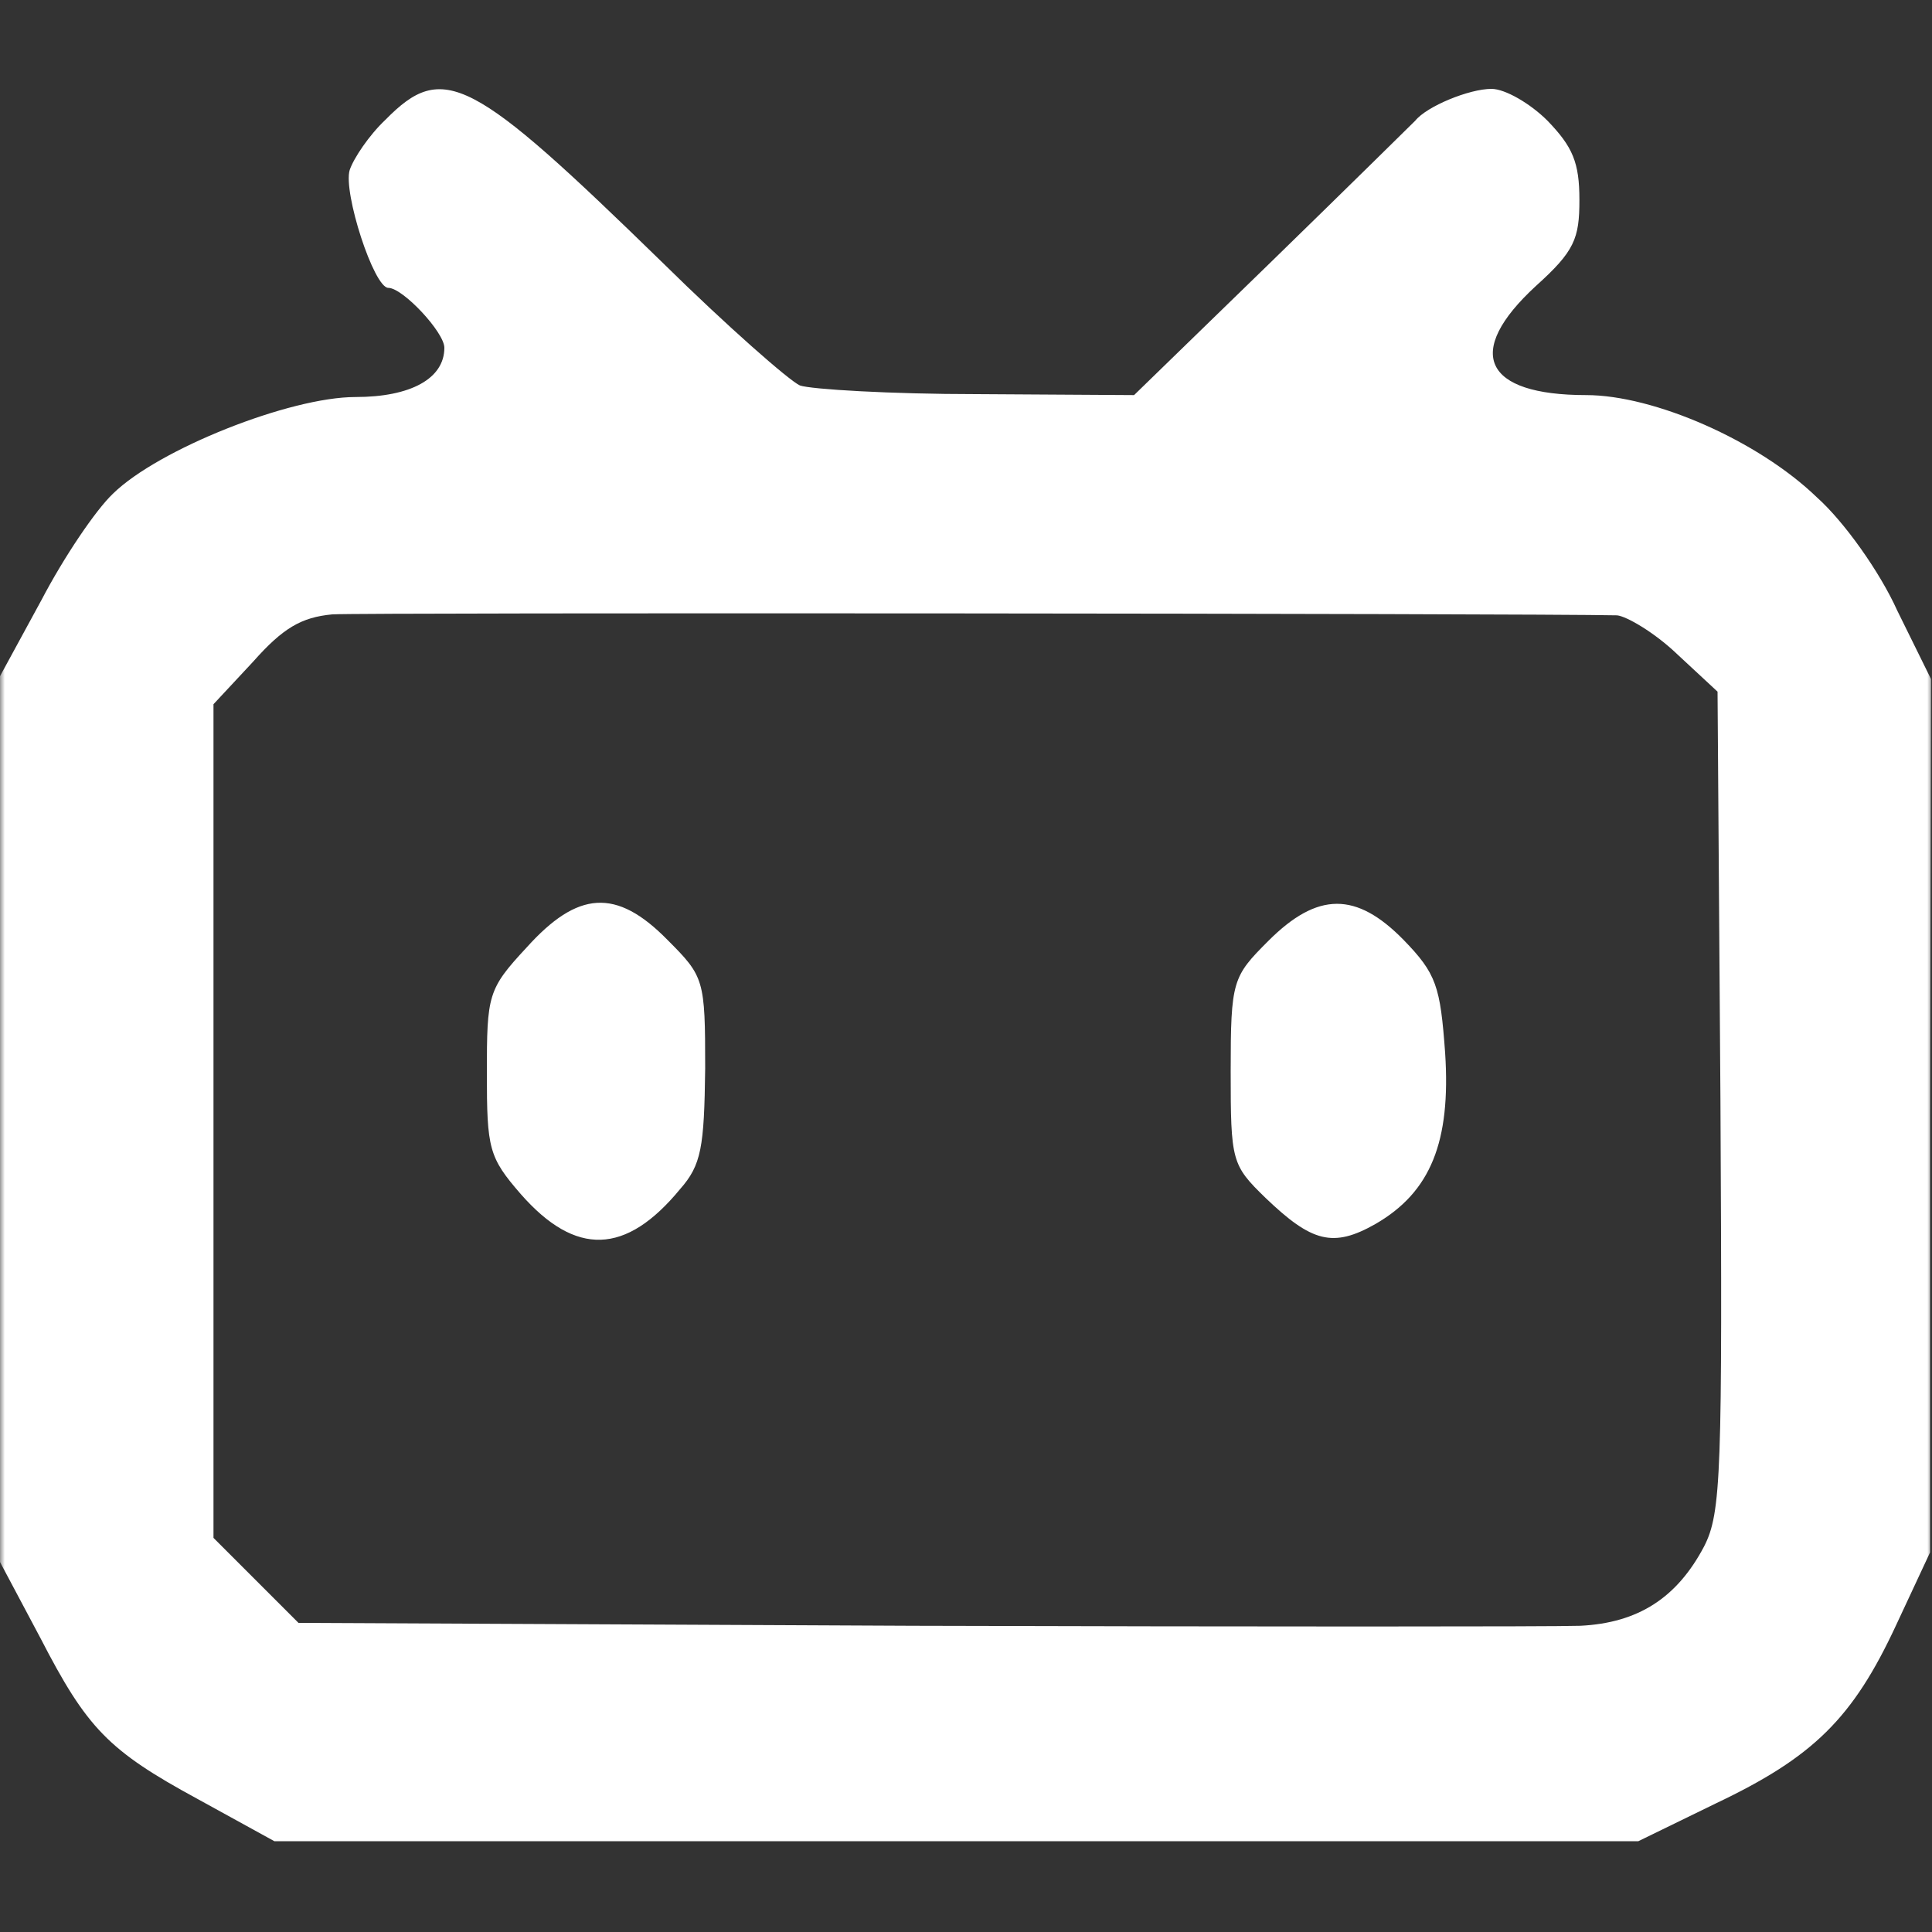 <svg xmlns="http://www.w3.org/2000/svg" xmlns:xlink="http://www.w3.org/1999/xlink" width="200" height="200" viewBox="0 0 200 200" fill="none"><rect x="0" y="0" width="200" height="200" fill="#333333" stroke="none"/><g opacity="1"  transform="translate(0 0)"><mask id="bg-mask-0" fill="white"><use transform="translate(0 0)" xlink:href="#path_0"></use></mask><g mask="url(#bg-mask-0)" ><path id="路径 1" fill-rule="evenodd" style="fill:#FFFFFF" opacity="1" d="M39.9 12.4C38.2 14 36.6 16.4 36.2 17.6C35.5 19.9 38.7 29.8 40.2 29.8C41.7 29.8 46 34.4 46 36C46 39.2 42.5 41.1 36.8 41.1C30 41.1 16.4 46.5 11.7 51.1C9.9 52.8 6.6 57.7 4.3 62.1L0 70L0 161.7L4.2 169.6C9 178.9 11.2 181.2 20.4 186.2L28.4 190.6L169.6 190.6L177.6 186.7C187.7 181.9 191.8 177.9 196.301 168.2L199.801 160.7L199.801 115.5L199.9 70.3L196.4 63.2C194.6 59.2 190.9 54 188.1 51.5C182 45.6 171.2 40.9 164.2 40.9C153.6 40.9 151.5 36.5 159 29.6C163 26 163.5 24.7 163.5 20.7C163.5 16.8 162.8 15.2 160.2 12.5C158.4 10.7 155.8 9.2 154.4 9.2C152.1 9.2 147.7 11 146.5 12.5C146.2 12.8 139.5 19.4 131.7 27L117.4 40.9L101.1 40.8C92.2 40.8 83.9 40.3 82.8 39.9C81.7 39.4 75.3 33.8 68.6 27.2C48.8 7.9 45.9 6.3 39.9 12.4ZM167.4 63.7C168.4 63.8 171.3 65.5 173.6 67.7L177.8 71.6L178.1 114C178.3 152.5 178.2 156.6 176.4 160.1C173.6 165.4 169.6 168 163.6 168.3C160.8 168.4 129.7 168.4 94.6 168.3L30.9 168L22.1 159.2L22.1 72.9L26.2 68.5C29.3 65 31.2 63.9 34.4 63.6C37.6 63.4 158.4 63.5 167.4 63.7Z"></path><path id="路径 2" fill-rule="evenodd" style="fill:#FFFFFF" opacity="1" d="M54.5 98.1C50.5 102.4 50.4 103 50.4 111.1C50.4 118.9 50.6 119.8 53.9 123.6C59.6 130.1 64.8 129.9 70.4 123.1C72.6 120.6 72.9 118.8 73 110.6C73 101.4 72.9 101.1 69.1 97.3C63.8 91.9 59.8 92.2 54.5 98.1ZM131.3 97.4C127.6 101.1 127.4 101.5 127.4 110.9C127.4 120.2 127.5 120.6 131 124C135.8 128.6 138 129.2 142.4 126.7C148.1 123.4 150.2 118.2 149.6 109C149.1 102.1 148.7 100.8 145.3 97.3C140.4 92.3 136.4 92.3 131.3 97.4Z"></path></g></g><defs><rect id="path_0" x="0" y="0" width="200" height="200" rx="0" ry="0"/></defs></svg>